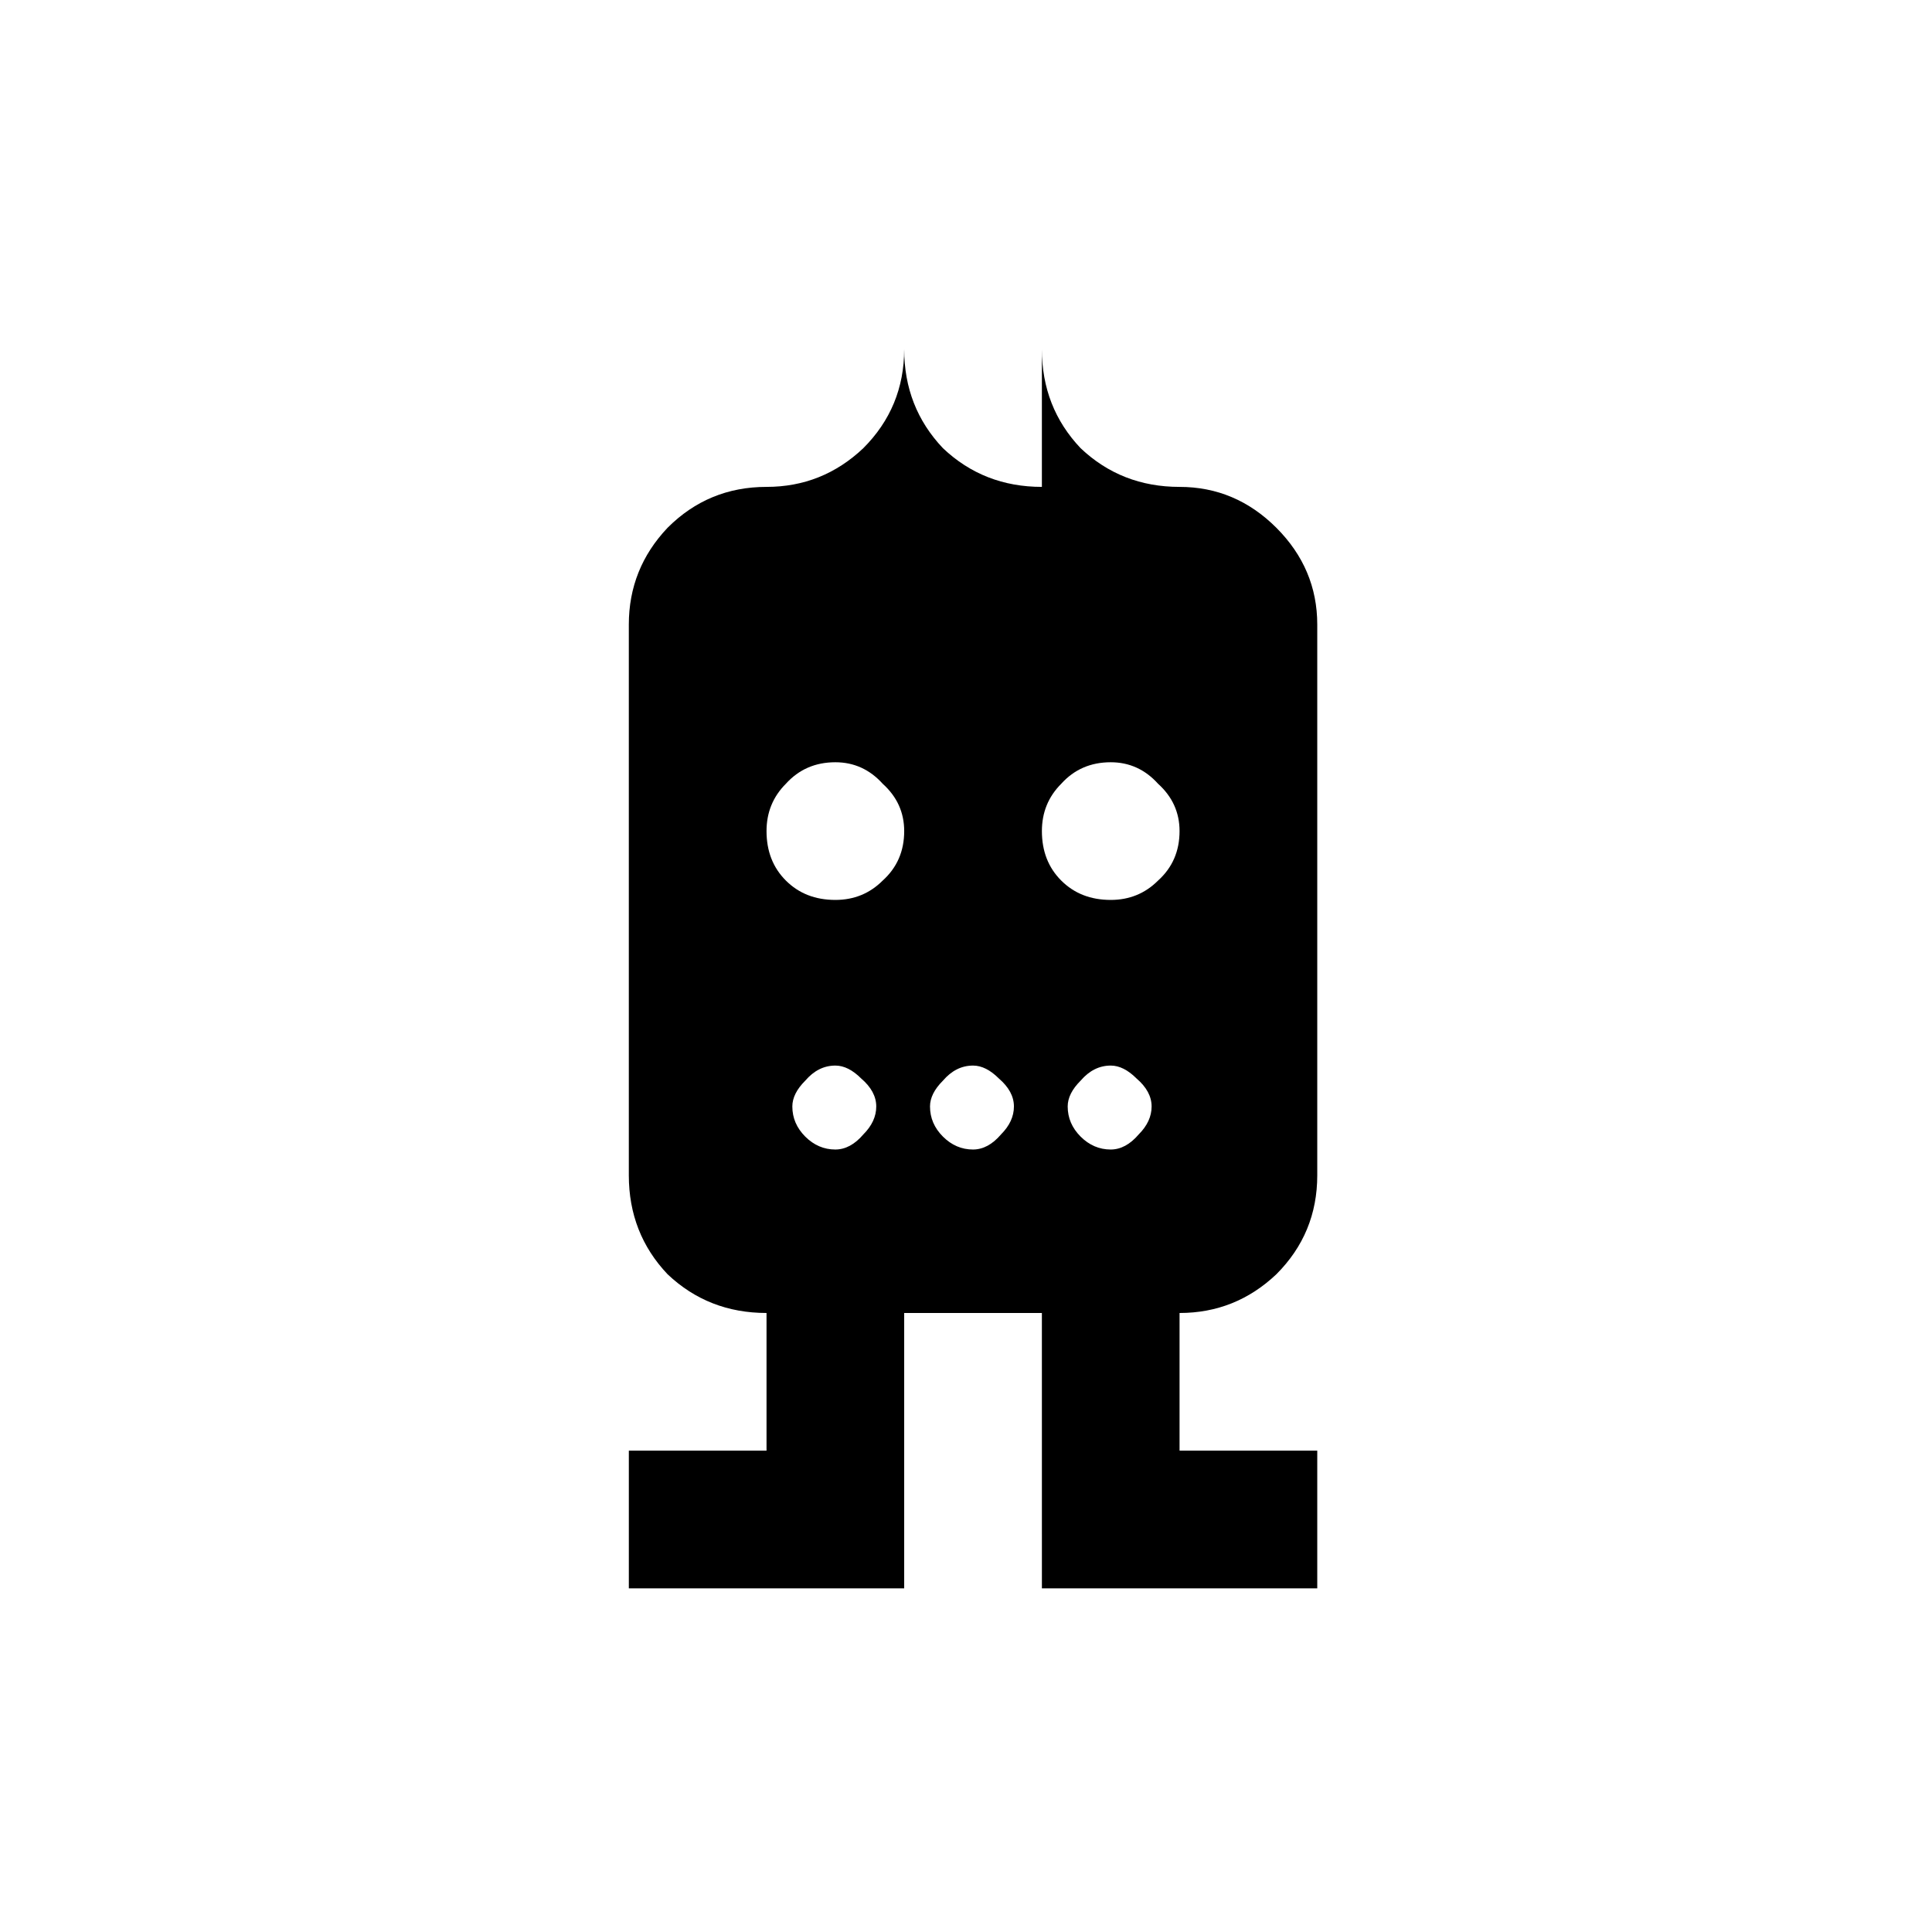 <?xml version="1.0" encoding="UTF-8"?>
<!-- Uploaded to: SVG Repo, www.svgrepo.com, Generator: SVG Repo Mixer Tools -->
<svg fill="#000000" width="800px" height="800px" version="1.1" viewBox="144 144 512 512" xmlns="http://www.w3.org/2000/svg">
 <path d="m310.65 564.93v-36.488h36.488v-36.488c-10.262 0-19.008-3.426-26.227-10.266-6.84-7.219-10.266-15.961-10.266-26.219v-145.95c0-9.875 3.426-18.43 10.266-25.652 7.211-7.219 15.961-10.836 26.227-10.836 9.875 0 18.43-3.422 25.652-10.262 7.211-7.219 10.828-15.961 10.828-26.227 0 10.266 3.422 19.008 10.266 26.227 7.211 6.84 15.961 10.262 26.227 10.262v-36.488c0 10.266 3.422 19.008 10.258 26.227 7.219 6.84 15.961 10.262 26.227 10.262 9.879 0 18.434 3.617 25.656 10.836 7.211 7.223 10.836 15.777 10.836 25.652v145.95c0 10.262-3.621 19-10.836 26.219-7.223 6.84-15.777 10.266-25.656 10.266v36.488h36.492v36.488h-72.973l-0.004-72.973h-36.492v72.973zm67.273-187.57c3.793-3.422 5.699-7.785 5.699-13.113 0-4.938-1.902-9.121-5.699-12.543-3.422-3.793-7.606-5.699-12.543-5.699-5.324 0-9.688 1.91-13.113 5.699-3.422 3.422-5.129 7.606-5.129 12.543 0 5.324 1.707 9.695 5.129 13.113 3.426 3.422 7.785 5.129 13.113 5.129 4.938 0 9.121-1.707 12.543-5.129zm-5.129 67.273c2.281-2.281 3.422-4.75 3.422-7.41 0-2.652-1.336-5.133-3.988-7.41-2.281-2.281-4.562-3.426-6.848-3.426-3.043 0-5.699 1.34-7.981 4-2.281 2.273-3.422 4.555-3.422 6.836 0 3.043 1.141 5.699 3.422 7.988 2.281 2.273 4.938 3.422 7.981 3.422 2.656-0.008 5.133-1.332 7.414-4zm36.484 0c2.281-2.281 3.422-4.75 3.422-7.41 0-2.652-1.336-5.133-3.988-7.41-2.281-2.281-4.562-3.426-6.848-3.426-3.043 0-5.699 1.34-7.977 4-2.281 2.273-3.426 4.555-3.426 6.836 0 3.043 1.141 5.699 3.426 7.988 2.281 2.273 4.934 3.422 7.977 3.422 2.66-0.008 5.137-1.332 7.414-4zm41.621-67.273c3.793-3.422 5.695-7.785 5.695-13.113 0-4.938-1.902-9.121-5.695-12.543-3.426-3.793-7.609-5.699-12.543-5.699-5.328 0-9.695 1.91-13.113 5.699-3.426 3.422-5.129 7.606-5.129 12.543 0 5.324 1.703 9.695 5.129 13.113 3.422 3.422 7.785 5.129 13.113 5.129 4.934 0 9.117-1.707 12.543-5.129zm-5.133 67.273c2.281-2.281 3.422-4.75 3.422-7.41 0-2.652-1.336-5.133-3.988-7.41-2.285-2.281-4.562-3.426-6.84-3.426-3.043 0-5.699 1.34-7.988 4-2.281 2.273-3.422 4.555-3.422 6.836 0 3.043 1.141 5.699 3.422 7.988 2.285 2.273 4.941 3.422 7.988 3.422 2.644-0.008 5.125-1.332 7.406-4z"/>
</svg>
